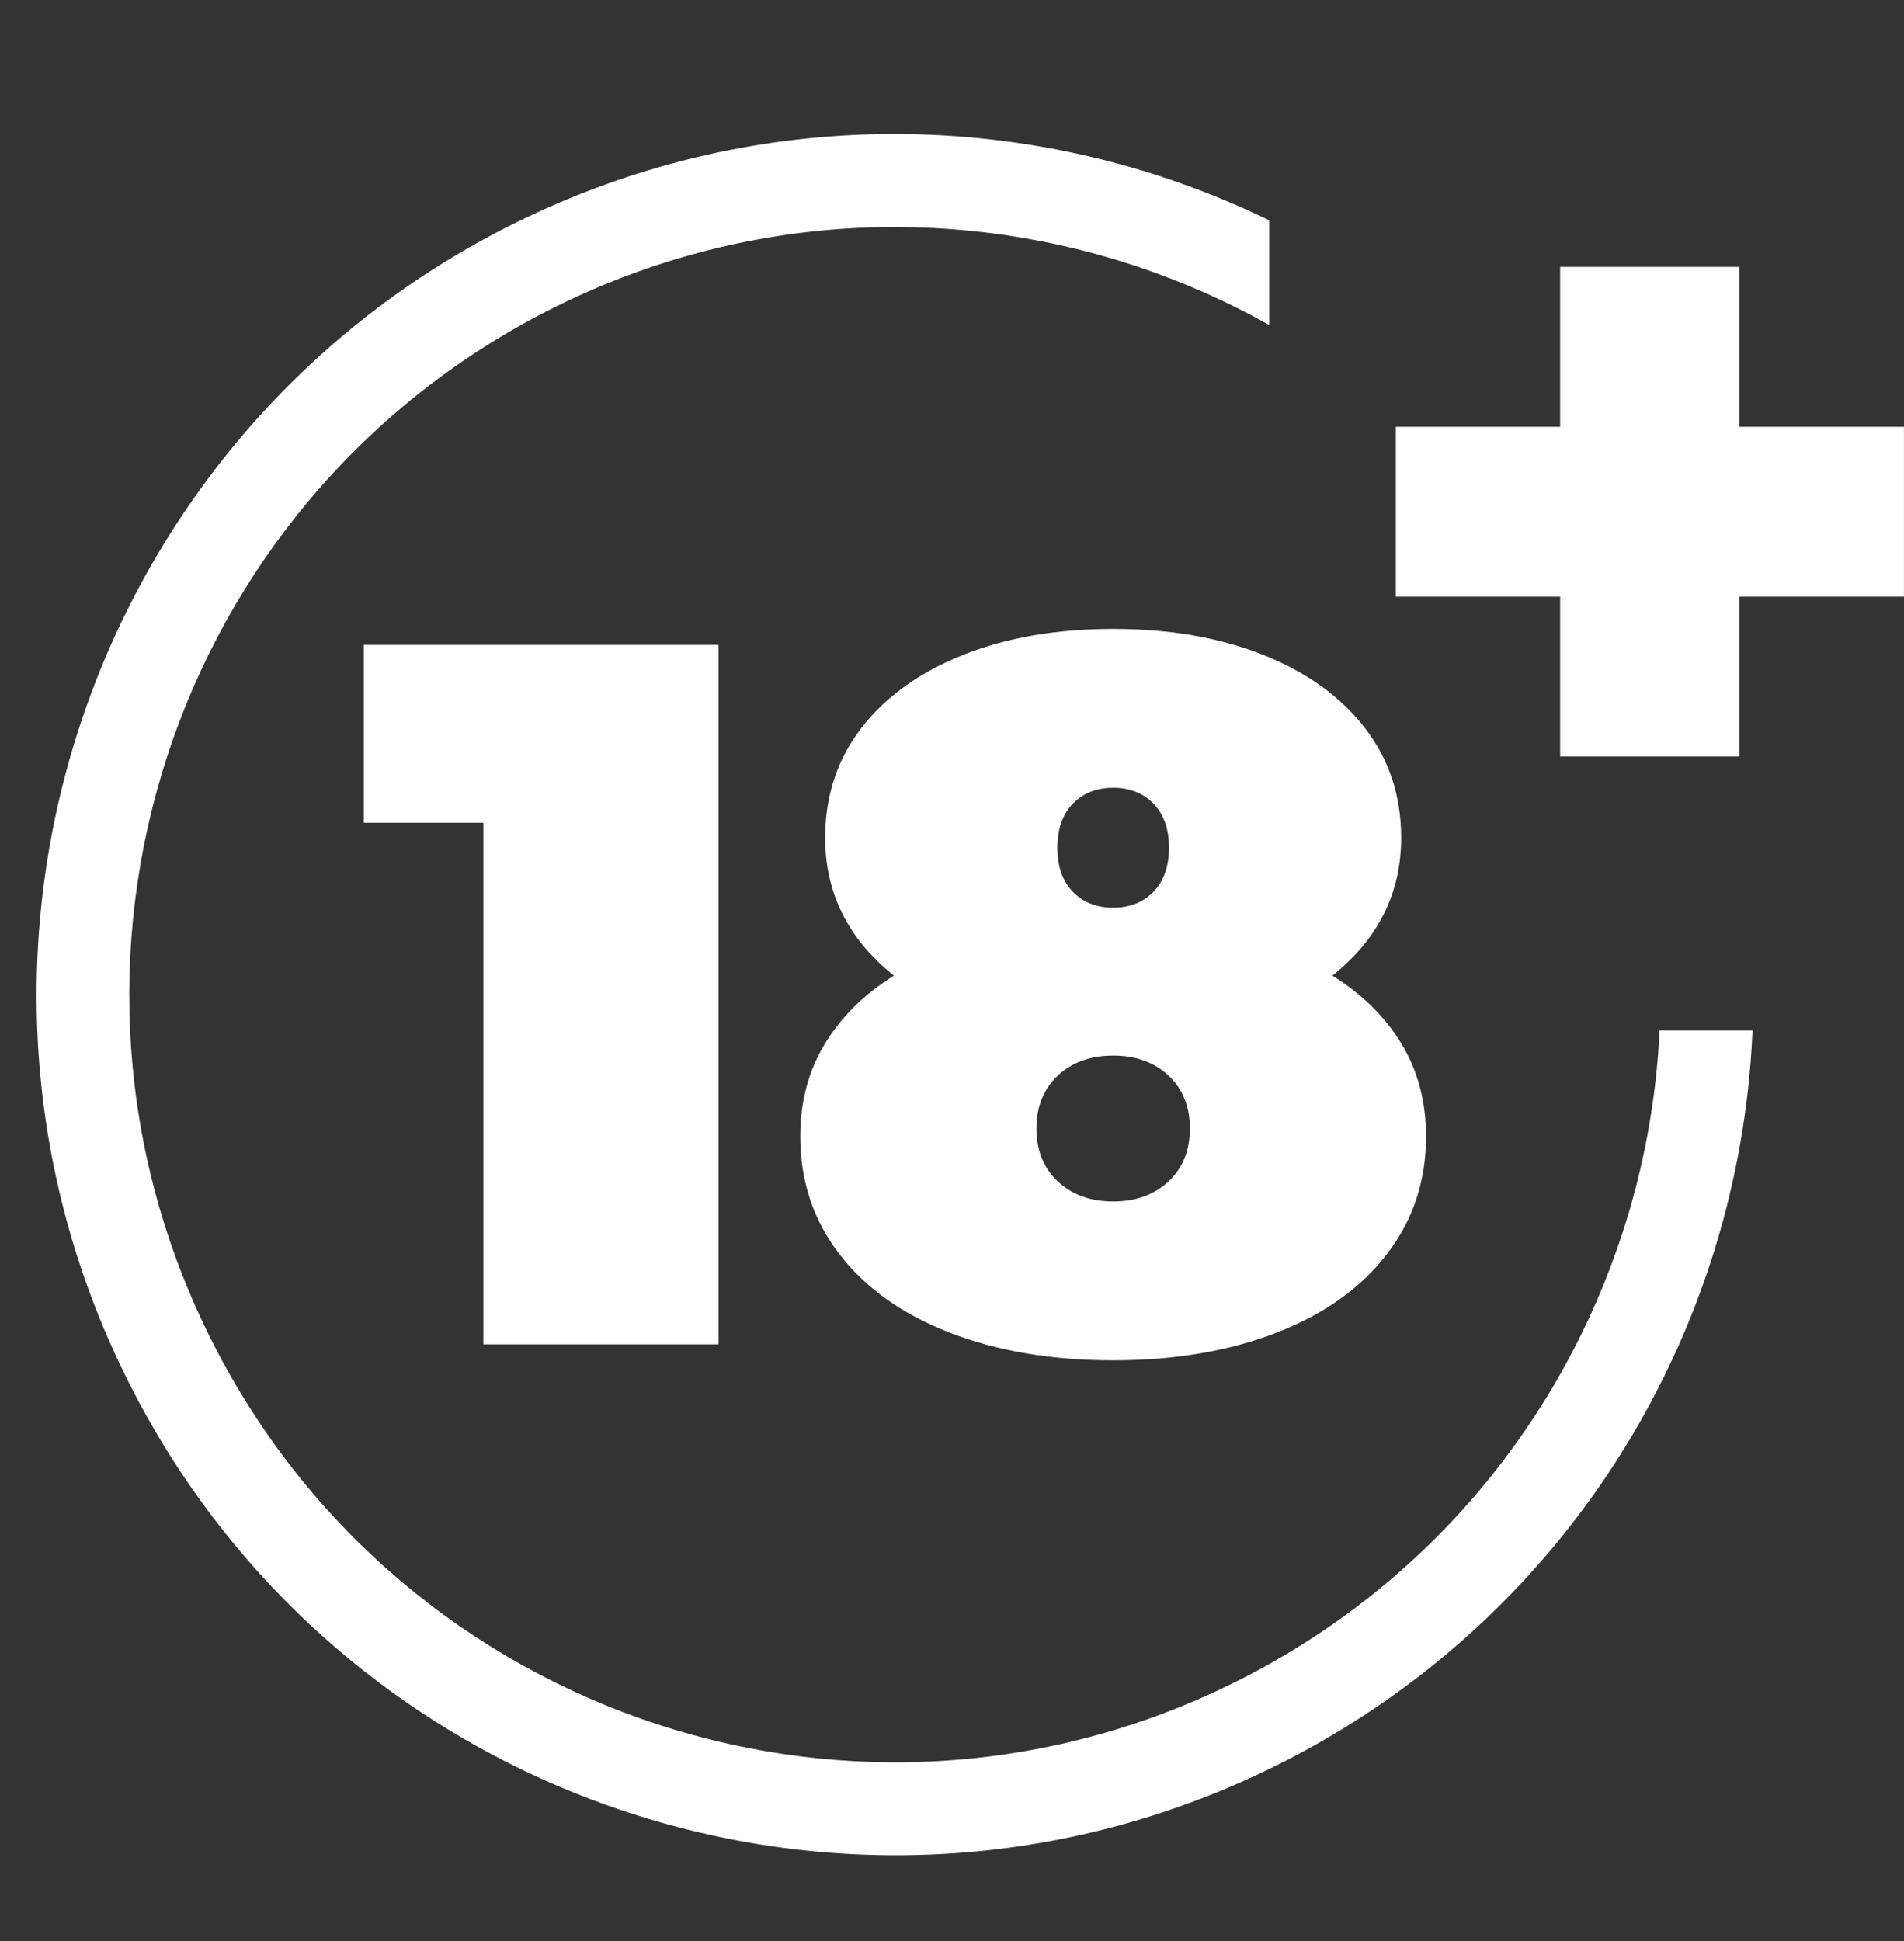 <svg width="52" height="53" viewBox="0 0 52 53" fill="none" xmlns="http://www.w3.org/2000/svg">
<rect x="0" y="0" width="52" height="53" fill="#333333" stroke="none"/>
<path d="M35.054 48.108C29.287 51.043 22.874 51.357 17.174 49.494C11.467 47.631 6.474 43.584 3.543 37.798C0.615 32.018 0.301 25.589 2.161 19.874C4.025 14.152 8.061 9.146 13.827 6.21C19.599 3.272 26.011 2.956 31.713 4.821C32.721 5.152 33.707 5.551 34.663 6.015V8.875C33.472 8.206 32.22 7.657 30.927 7.233C25.842 5.574 20.122 5.855 14.975 8.476C9.828 11.096 6.225 15.56 4.564 20.656C2.907 25.753 3.189 31.488 5.803 36.648C8.417 41.808 12.871 45.417 17.954 47.082C23.038 48.745 28.759 48.463 33.906 45.842C39.053 43.221 42.654 38.757 44.313 33.66C44.893 31.88 45.235 30.021 45.325 28.136H47.863C47.772 30.29 47.386 32.414 46.723 34.449C44.862 40.164 40.825 45.169 35.054 48.108Z" fill="white"/>
<path d="M19.624 17.608V36.706H13.201V22.465H9.935V17.608H19.624ZM36.389 26.639C37.206 27.148 37.836 27.771 38.281 28.508C38.725 29.244 38.947 30.086 38.947 31.032C38.947 32.25 38.589 33.323 37.872 34.251C37.156 35.179 36.149 35.892 34.851 36.393C33.554 36.893 32.071 37.143 30.402 37.143C28.732 37.143 27.249 36.893 25.952 36.393C24.654 35.892 23.647 35.179 22.931 34.251C22.214 33.323 21.856 32.25 21.856 31.032C21.856 30.086 22.078 29.244 22.523 28.508C22.967 27.771 23.598 27.148 24.414 26.639C23.162 25.639 22.536 24.384 22.536 22.874C22.536 21.728 22.867 20.728 23.529 19.873C24.192 19.018 25.117 18.354 26.305 17.881C27.494 17.408 28.859 17.172 30.402 17.172C31.944 17.172 33.309 17.408 34.498 17.881C35.686 18.354 36.611 19.018 37.273 19.873C37.936 20.728 38.267 21.728 38.267 22.874C38.267 24.384 37.641 25.639 36.389 26.639ZM30.402 21.51C29.948 21.51 29.581 21.655 29.299 21.946C29.018 22.237 28.878 22.637 28.878 23.147C28.878 23.656 29.018 24.056 29.299 24.347C29.581 24.638 29.948 24.784 30.402 24.784C30.855 24.784 31.223 24.638 31.504 24.347C31.785 24.056 31.926 23.656 31.926 23.147C31.926 22.637 31.785 22.237 31.504 21.946C31.223 21.655 30.855 21.51 30.402 21.51ZM30.402 32.805C31.018 32.805 31.522 32.623 31.912 32.259C32.302 31.895 32.497 31.413 32.497 30.813C32.497 30.213 32.302 29.731 31.912 29.367C31.522 29.003 31.018 28.822 30.402 28.822C29.785 28.822 29.281 29.003 28.891 29.367C28.501 29.731 28.306 30.213 28.306 30.813C28.306 31.413 28.501 31.895 28.891 32.259C29.281 32.623 29.785 32.805 30.402 32.805Z" fill="white"/>
<path d="M51.999 16.292H47.508V20.657H42.609V16.292H38.119V11.654H42.609V7.288H47.508V11.654H51.999V16.292Z" fill="white"/>
</svg>
